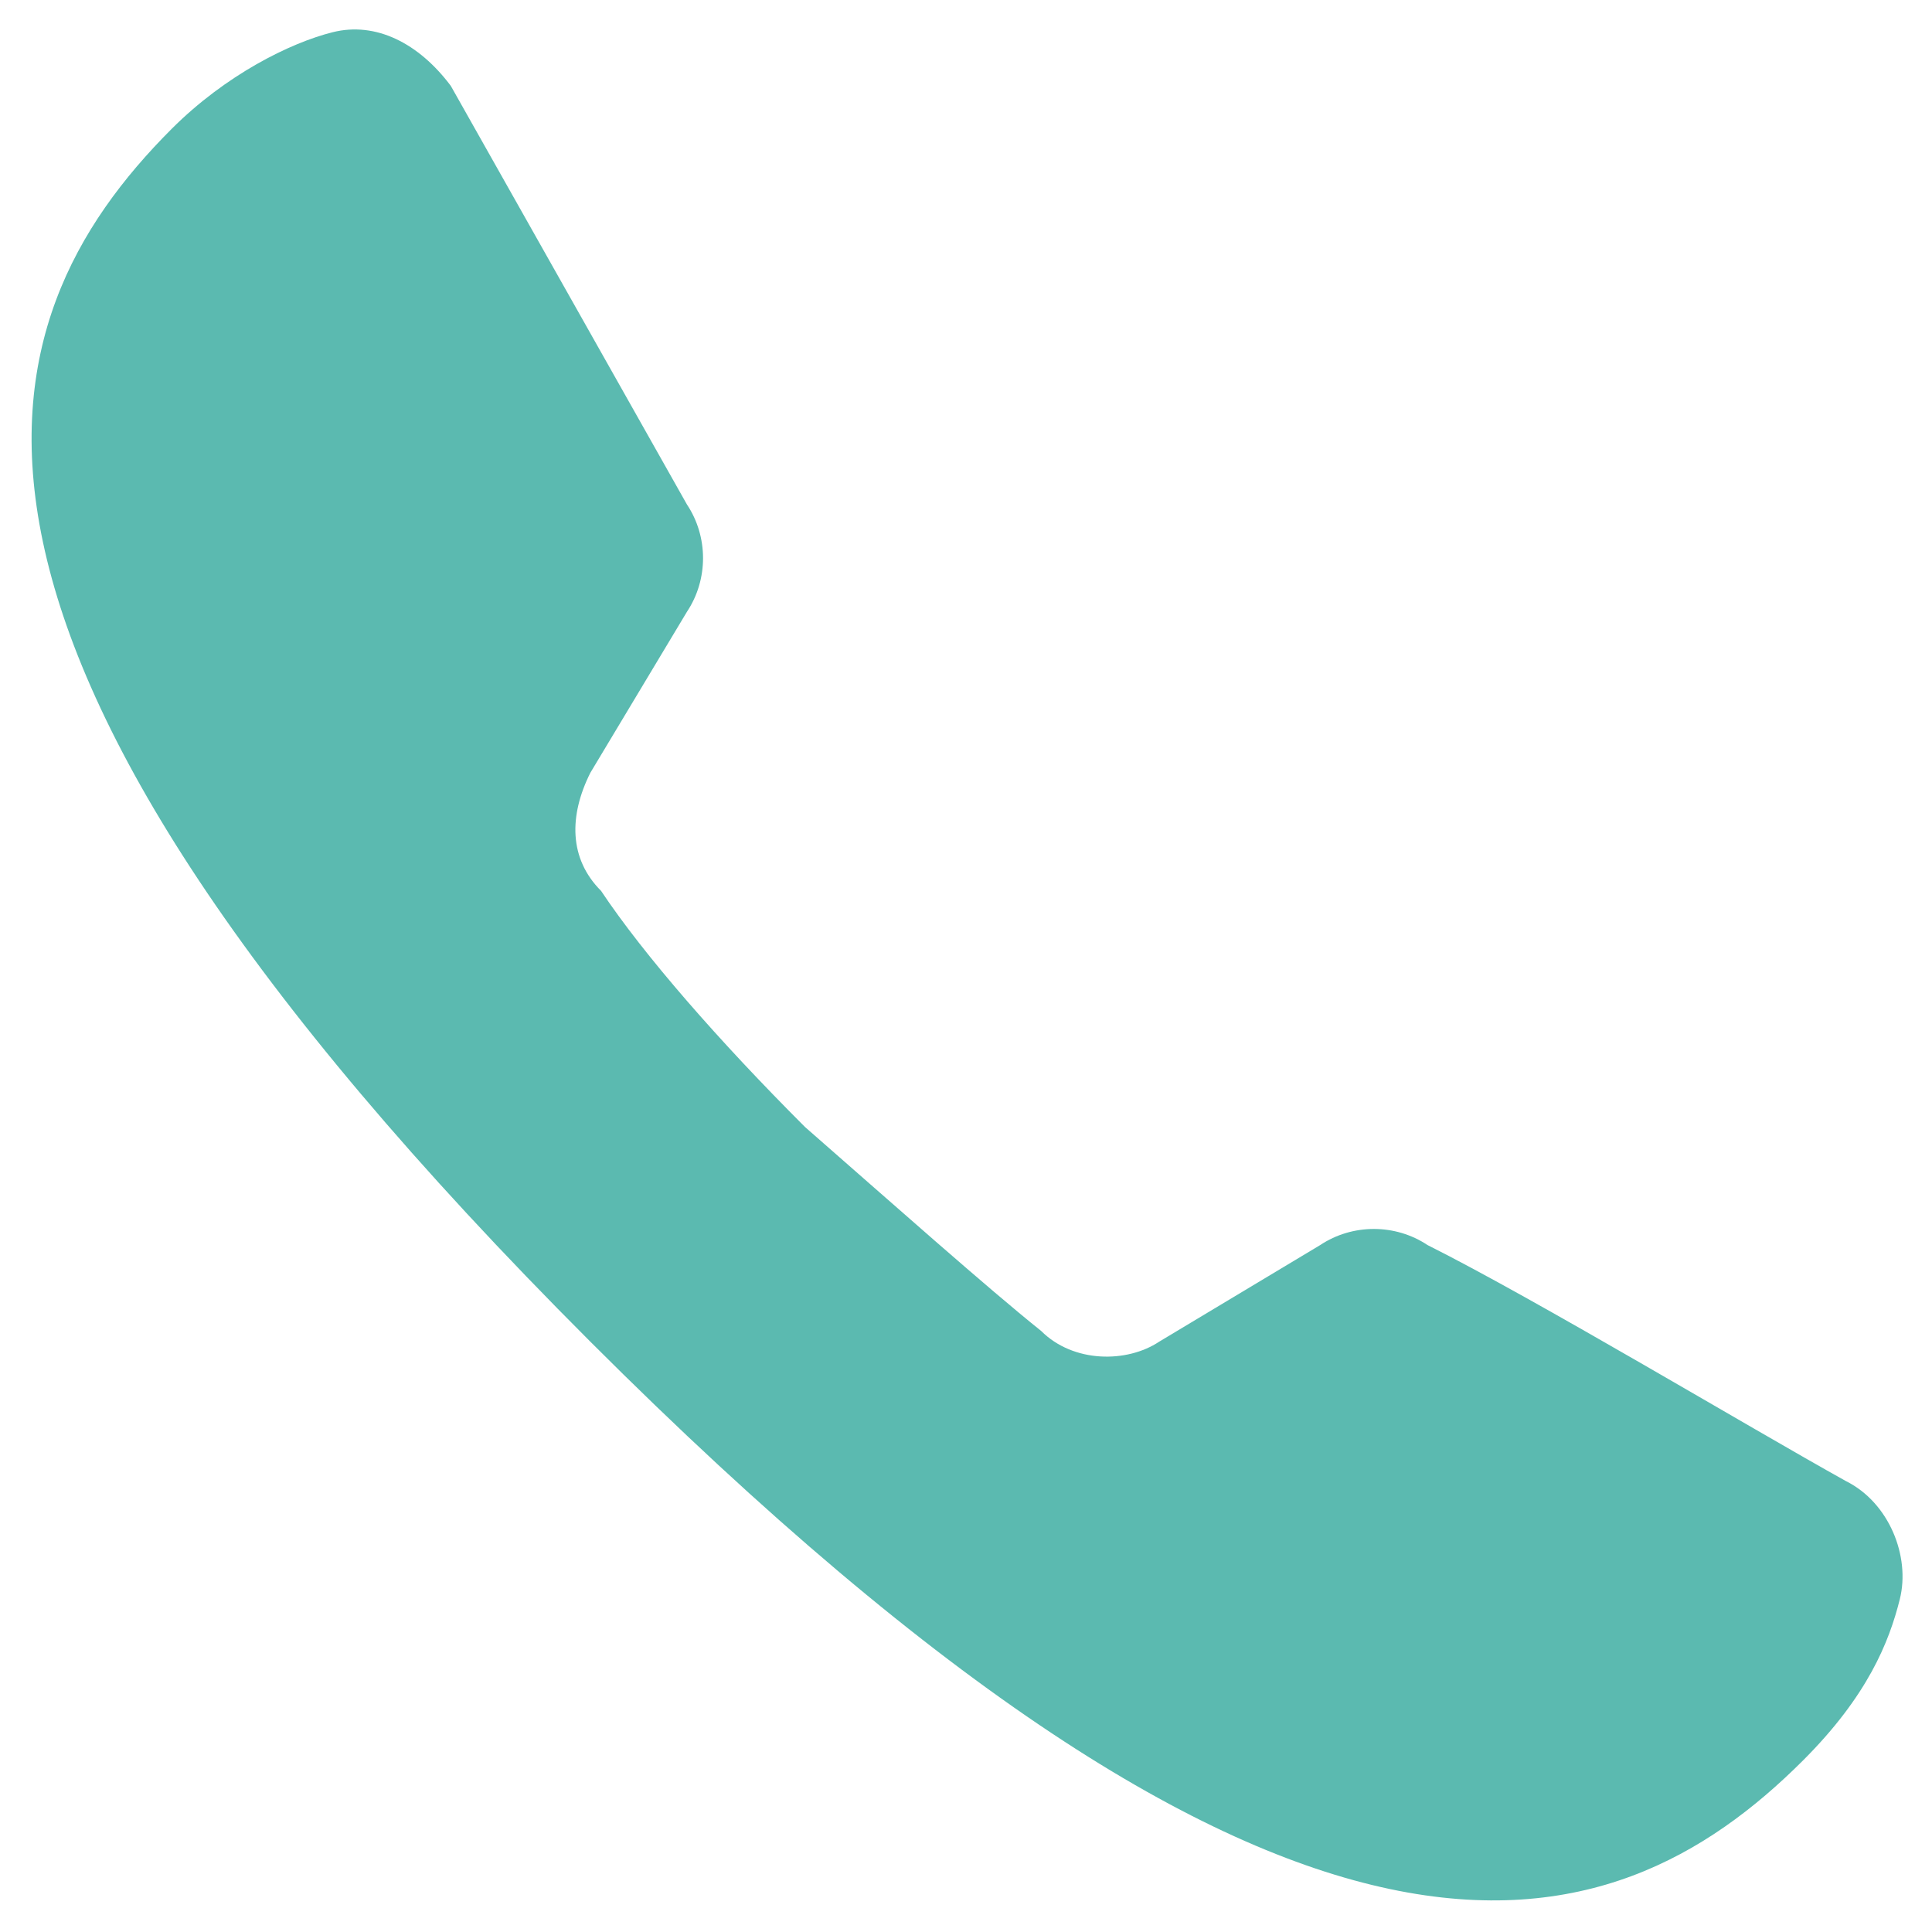 <?xml version="1.0" encoding="utf-8"?>
<!-- Generator: Adobe Illustrator 24.1.3, SVG Export Plug-In . SVG Version: 6.00 Build 0)  -->
<svg version="1.1" id="Layer_1" xmlns="http://www.w3.org/2000/svg" xmlns:xlink="http://www.w3.org/1999/xlink" x="0px" y="0px"
	 viewBox="0 0 18 18" style="enable-background:new 0 0 18 18;" xml:space="preserve">
<style type="text/css">
	.st0{fill:#5BBAB0;}
</style>
<path class="st0" d="M13.3,11.6c-0.3-0.2-0.7-0.2-1,0l-1.5,0.9c-0.3,0.2-0.8,0.2-1.1-0.1c-0.5-0.4-1.4-1.2-2.2-1.9
	C6.7,9.7,6,8.9,5.6,8.3C5.3,8,5.3,7.6,5.5,7.2l0.9-1.5c0.2-0.3,0.2-0.7,0-1L4.2,0.8C3.9,0.4,3.5,0.2,3.1,0.3
	C2.7,0.4,2.1,0.7,1.6,1.2C-0.2,3-1.1,5.9,5.5,12.5c6.6,6.6,9.5,5.7,11.3,3.9c0.6-0.6,0.8-1.1,0.9-1.5c0.1-0.4-0.1-0.9-0.5-1.1
	C16.3,13.3,14.3,12.1,13.3,11.6z"/>
</svg>
